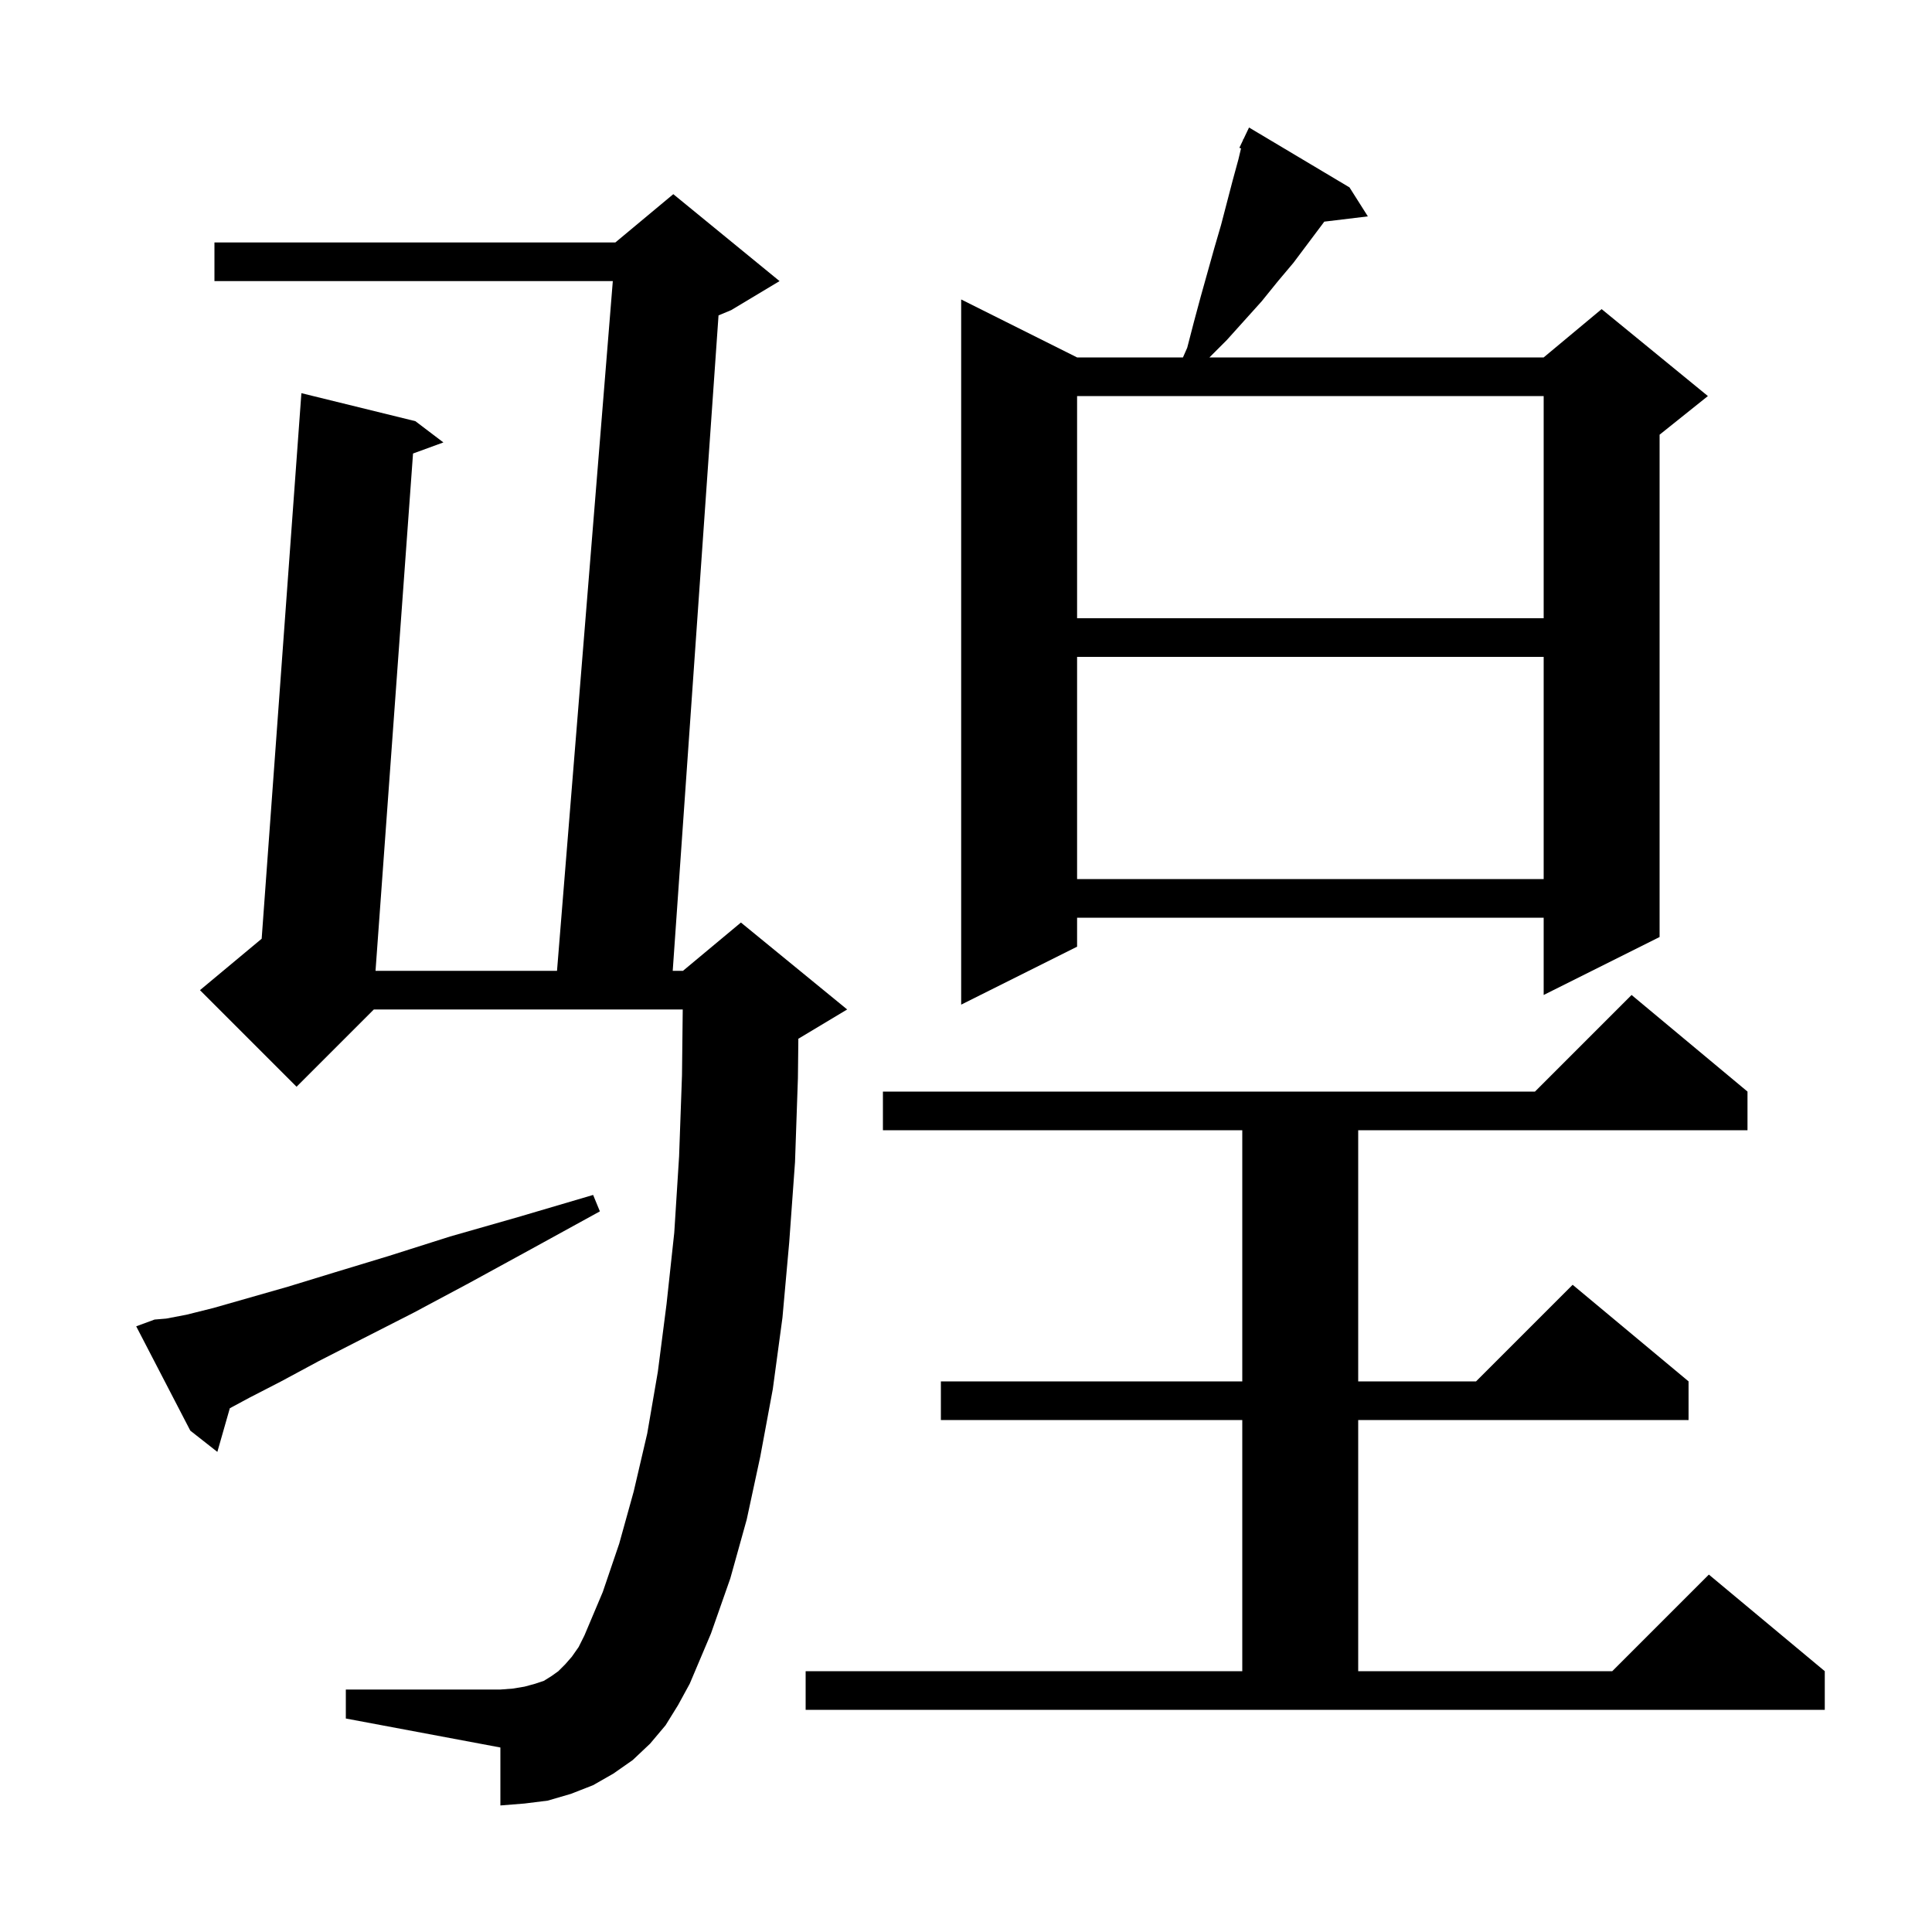 <svg xmlns="http://www.w3.org/2000/svg" xmlns:xlink="http://www.w3.org/1999/xlink" version="1.1" baseProfile="full" viewBox="0 0 200 200" width="200" height="200"><g fill="currentColor"><path d="M 83.4 173.0 L 128.6 173.0 L 128.6 147.0 L 97.4 147.0 L 97.4 143.0 L 128.6 143.0 L 128.6 117.0 L 91.4 117.0 L 91.4 113.0 L 158.9 113.0 L 168.9 103.0 L 180.9 113.0 L 180.9 117.0 L 140.6 117.0 L 140.6 143.0 L 152.8 143.0 L 162.8 133.0 L 174.8 143.0 L 174.8 147.0 L 140.6 147.0 L 140.6 173.0 L 166.9 173.0 L 176.9 163.0 L 188.9 173.0 L 188.9 177.0 L 83.4 177.0 Z M 68.9 178.6 L 67.3 180.5 L 65.5 182.2 L 63.5 183.6 L 61.4 184.8 L 59.1 185.7 L 56.7 186.4 L 54.3 186.7 L 51.8 186.9 L 51.8 180.9 L 35.8 177.9 L 35.8 174.9 L 51.8 174.9 L 53.1 174.8 L 54.3 174.6 L 55.4 174.3 L 56.3 174.0 L 57.1 173.5 L 57.8 173.0 L 58.5 172.3 L 59.2 171.5 L 59.9 170.5 L 60.5 169.3 L 62.4 164.8 L 64.1 159.8 L 65.6 154.4 L 67.0 148.4 L 68.1 142.0 L 69.0 135.0 L 69.8 127.6 L 70.3 119.7 L 70.6 111.3 L 70.677 104.5 L 38.7 104.5 L 30.7 112.5 L 20.7 102.5 L 27.088 97.177 L 31.2 40.7 L 43.0 43.6 L 45.9 45.8 L 42.757 46.948 L 38.874 100.5 L 57.662 100.5 L 63.438 29.1 L 22.2 29.1 L 22.2 25.1 L 63.7 25.1 L 69.7 20.1 L 80.7 29.1 L 75.7 32.1 L 74.382 32.649 L 69.64 100.5 L 70.7 100.5 L 76.7 95.5 L 87.7 104.5 L 82.7 107.5 L 82.645 107.523 L 82.6 111.6 L 82.3 120.3 L 81.7 128.6 L 81.0 136.4 L 80.0 143.8 L 78.7 150.8 L 77.3 157.3 L 75.6 163.4 L 73.6 169.1 L 71.4 174.3 L 70.2 176.5 Z M 16.0 136.6 L 17.2 136.5 L 19.3 136.1 L 22.1 135.4 L 29.8 133.2 L 34.7 131.7 L 40.3 130.0 L 46.6 128.0 L 53.6 126.0 L 61.4 123.7 L 62.1 125.4 L 55.0 129.3 L 48.6 132.8 L 42.8 135.9 L 37.5 138.6 L 33.0 140.9 L 29.1 143.0 L 25.8 144.7 L 23.791 145.782 L 22.5 150.3 L 19.7 148.1 L 14.1 137.3 Z M 139.7 19.4 L 141.6 22.4 L 137.088 22.945 L 136.9 23.2 L 133.9 27.2 L 132.3 29.1 L 130.6 31.2 L 127.0 35.2 L 125.2 37.0 L 159.8 37.0 L 165.8 32.0 L 176.8 41.0 L 171.8 45.0 L 171.8 97.0 L 159.8 103.0 L 159.8 95.0 L 111.5 95.0 L 111.5 98.0 L 99.5 104.0 L 99.5 31.0 L 111.5 37.0 L 122.46 37.0 L 122.9 36.0 L 123.6 33.3 L 124.3 30.7 L 125.7 25.7 L 126.4 23.3 L 127.6 18.7 L 128.2 16.5 L 128.471 15.362 L 128.3 15.3 L 128.671 14.52 L 128.7 14.4 L 128.723 14.411 L 129.3 13.2 Z M 111.5 68.0 L 111.5 91.0 L 159.8 91.0 L 159.8 68.0 Z M 111.5 41.0 L 111.5 64.0 L 159.8 64.0 L 159.8 41.0 Z "/></g></svg>